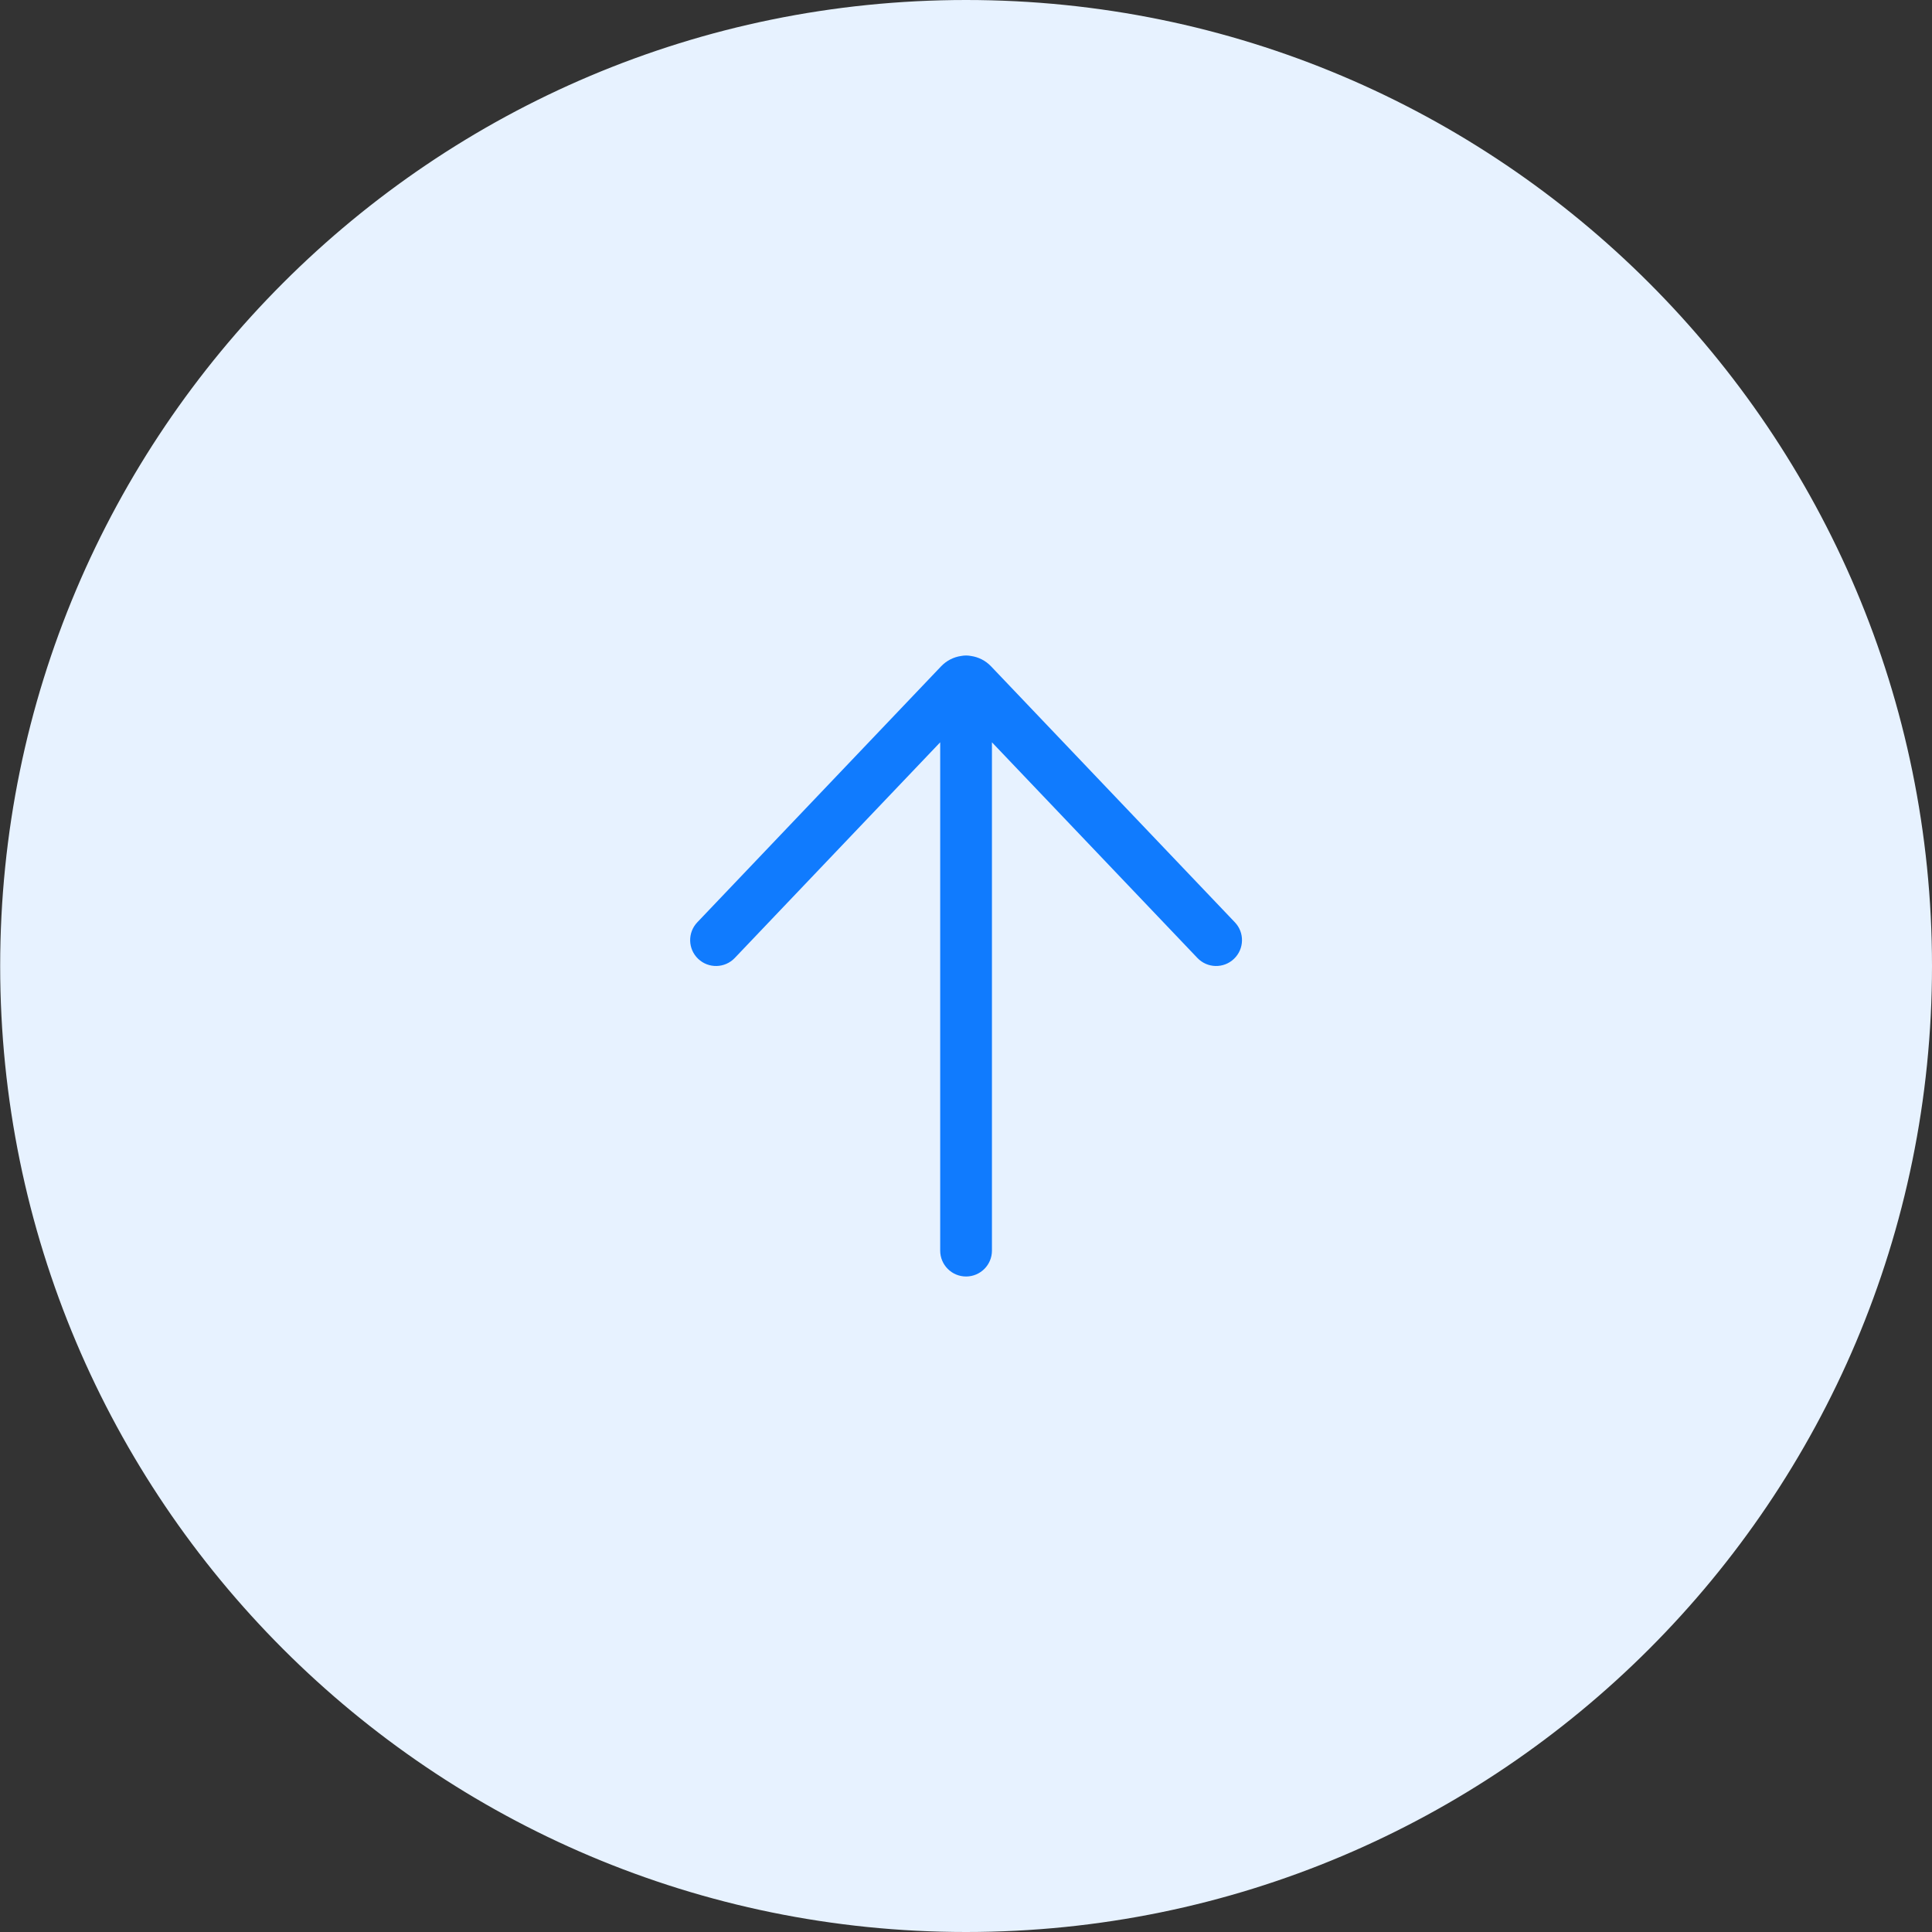 <svg xmlns="http://www.w3.org/2000/svg" width="56" height="56" viewBox="0 0 56 56" fill="none"><rect x="0" y="0" width="56" height="56" fill="#333333" stroke="none"/><path d="M55 28C55 42.91 42.913 55 28.002 55C13.092 55 1.005 42.91 1.005 28C1.005 13.089 13.092 1 28.002 1C42.913 1 55 13.089 55 28Z" fill="#E7F2FF"></path><path d="M55 28C55 42.91 42.913 55 28.002 55C13.092 55 1.005 42.91 1.005 28C1.005 13.089 13.092 1 28.002 1C42.913 1 55 13.089 55 28Z" stroke="#E7F2FF" stroke-width="2"></path><path d="M20.212 26.733C19.926 27.033 19.937 27.507 20.237 27.793C20.537 28.079 21.012 28.067 21.298 27.767L27.252 21.516L27.252 36.25C27.252 36.664 27.588 37 28.002 37C28.416 37 28.752 36.664 28.752 36.25L28.752 21.516L34.707 27.767C34.993 28.067 35.467 28.079 35.767 27.793C36.067 27.507 36.079 27.033 35.793 26.733L28.726 19.314C28.565 19.145 28.36 19.045 28.146 19.014C28.1 19.005 28.052 19 28.002 19C27.953 19 27.904 19.005 27.857 19.014C27.644 19.045 27.439 19.145 27.278 19.314L20.212 26.733Z" fill="#107BFE"></path></svg>